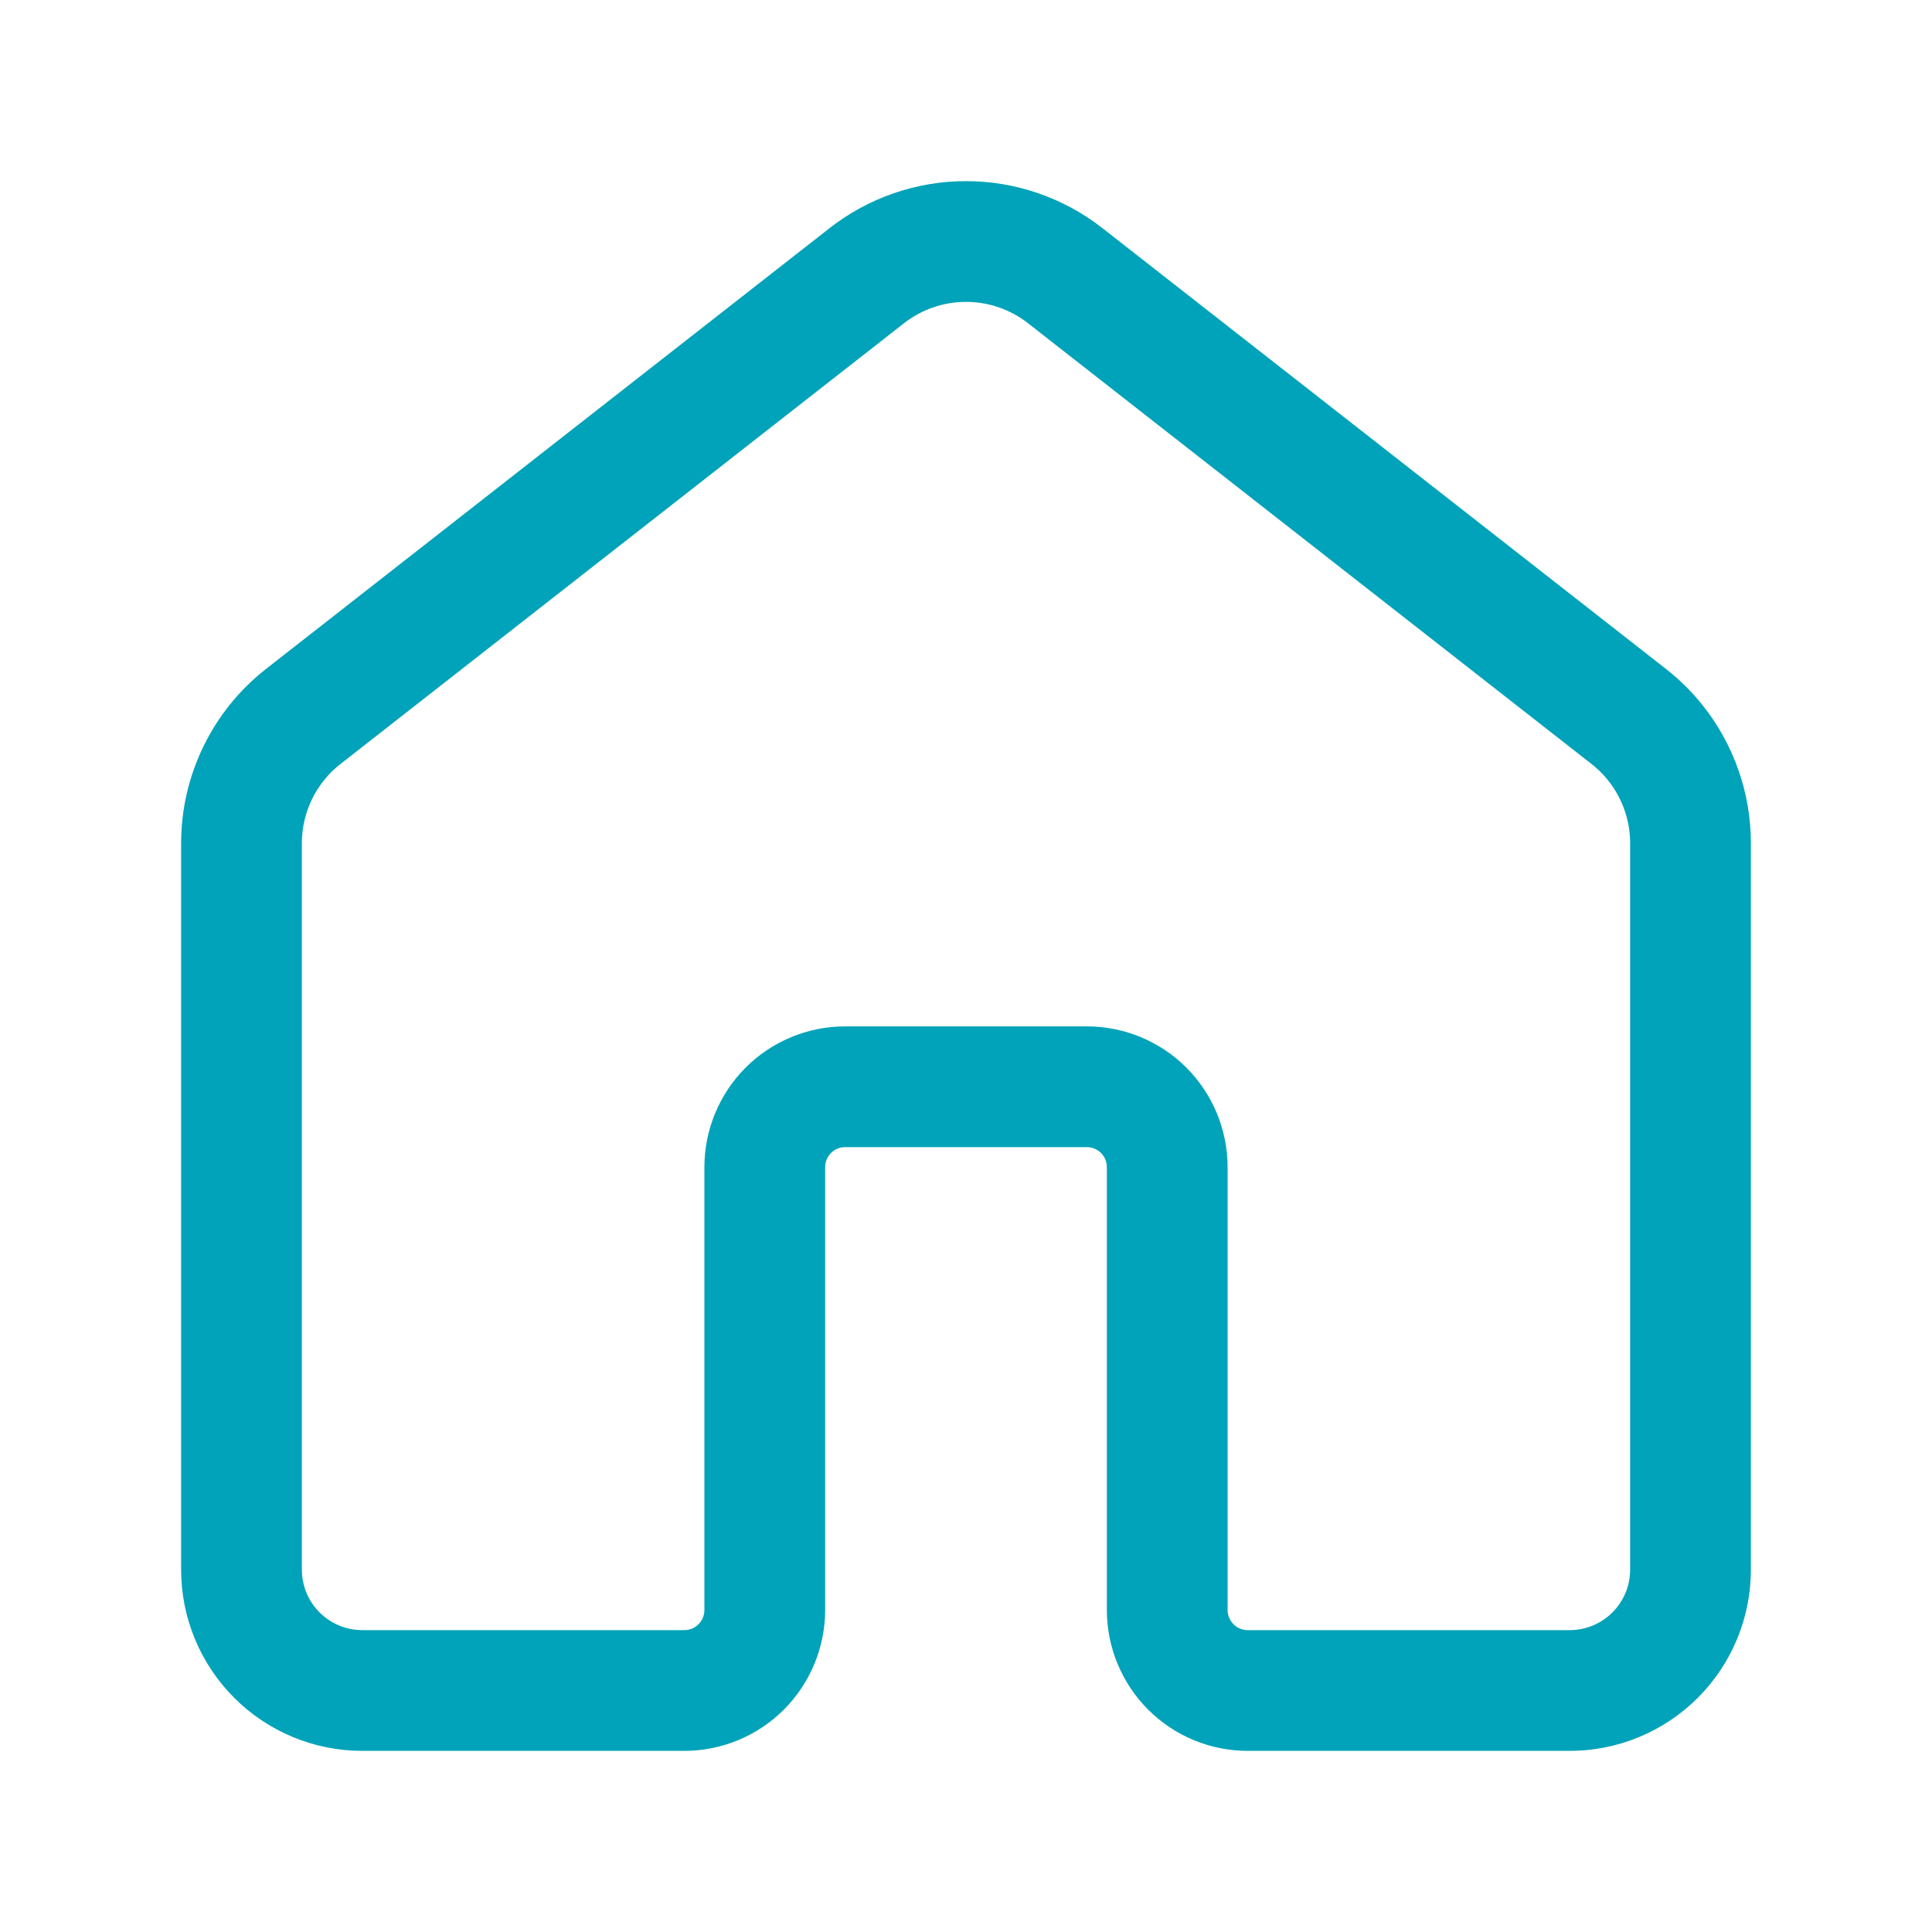 <svg width="32" height="32" viewBox="0 0 32 32" fill="none" xmlns="http://www.w3.org/2000/svg">
<g id="home-modern-door-2 1">
<path id="Vector" d="M19.333 26.667V19.333C19.333 18.98 19.193 18.641 18.943 18.39C18.693 18.14 18.354 18 18 18H14C13.646 18 13.307 18.14 13.057 18.39C12.807 18.641 12.667 18.98 12.667 19.333V26.667C12.667 27.02 12.526 27.359 12.276 27.61C12.026 27.86 11.687 28 11.333 28H6C5.47 28 4.961 27.789 4.586 27.414C4.211 27.039 4 26.53 4 26V13.966C4 13.562 4.092 13.162 4.27 12.798C4.447 12.434 4.705 12.115 5.024 11.866L14.357 4.566C14.826 4.199 15.405 4 16 4C16.596 4 17.174 4.199 17.643 4.566L26.976 11.866C27.295 12.115 27.553 12.434 27.73 12.798C27.908 13.162 28 13.562 28 13.966V26C28 26.53 27.789 27.039 27.414 27.414C27.039 27.789 26.53 28 26 28H20.667C20.313 28 19.974 27.86 19.724 27.61C19.474 27.359 19.333 27.02 19.333 26.667Z" stroke="#00A3B9" stroke-width="2" stroke-linecap="round" stroke-linejoin="round"/>
</g>
</svg>
